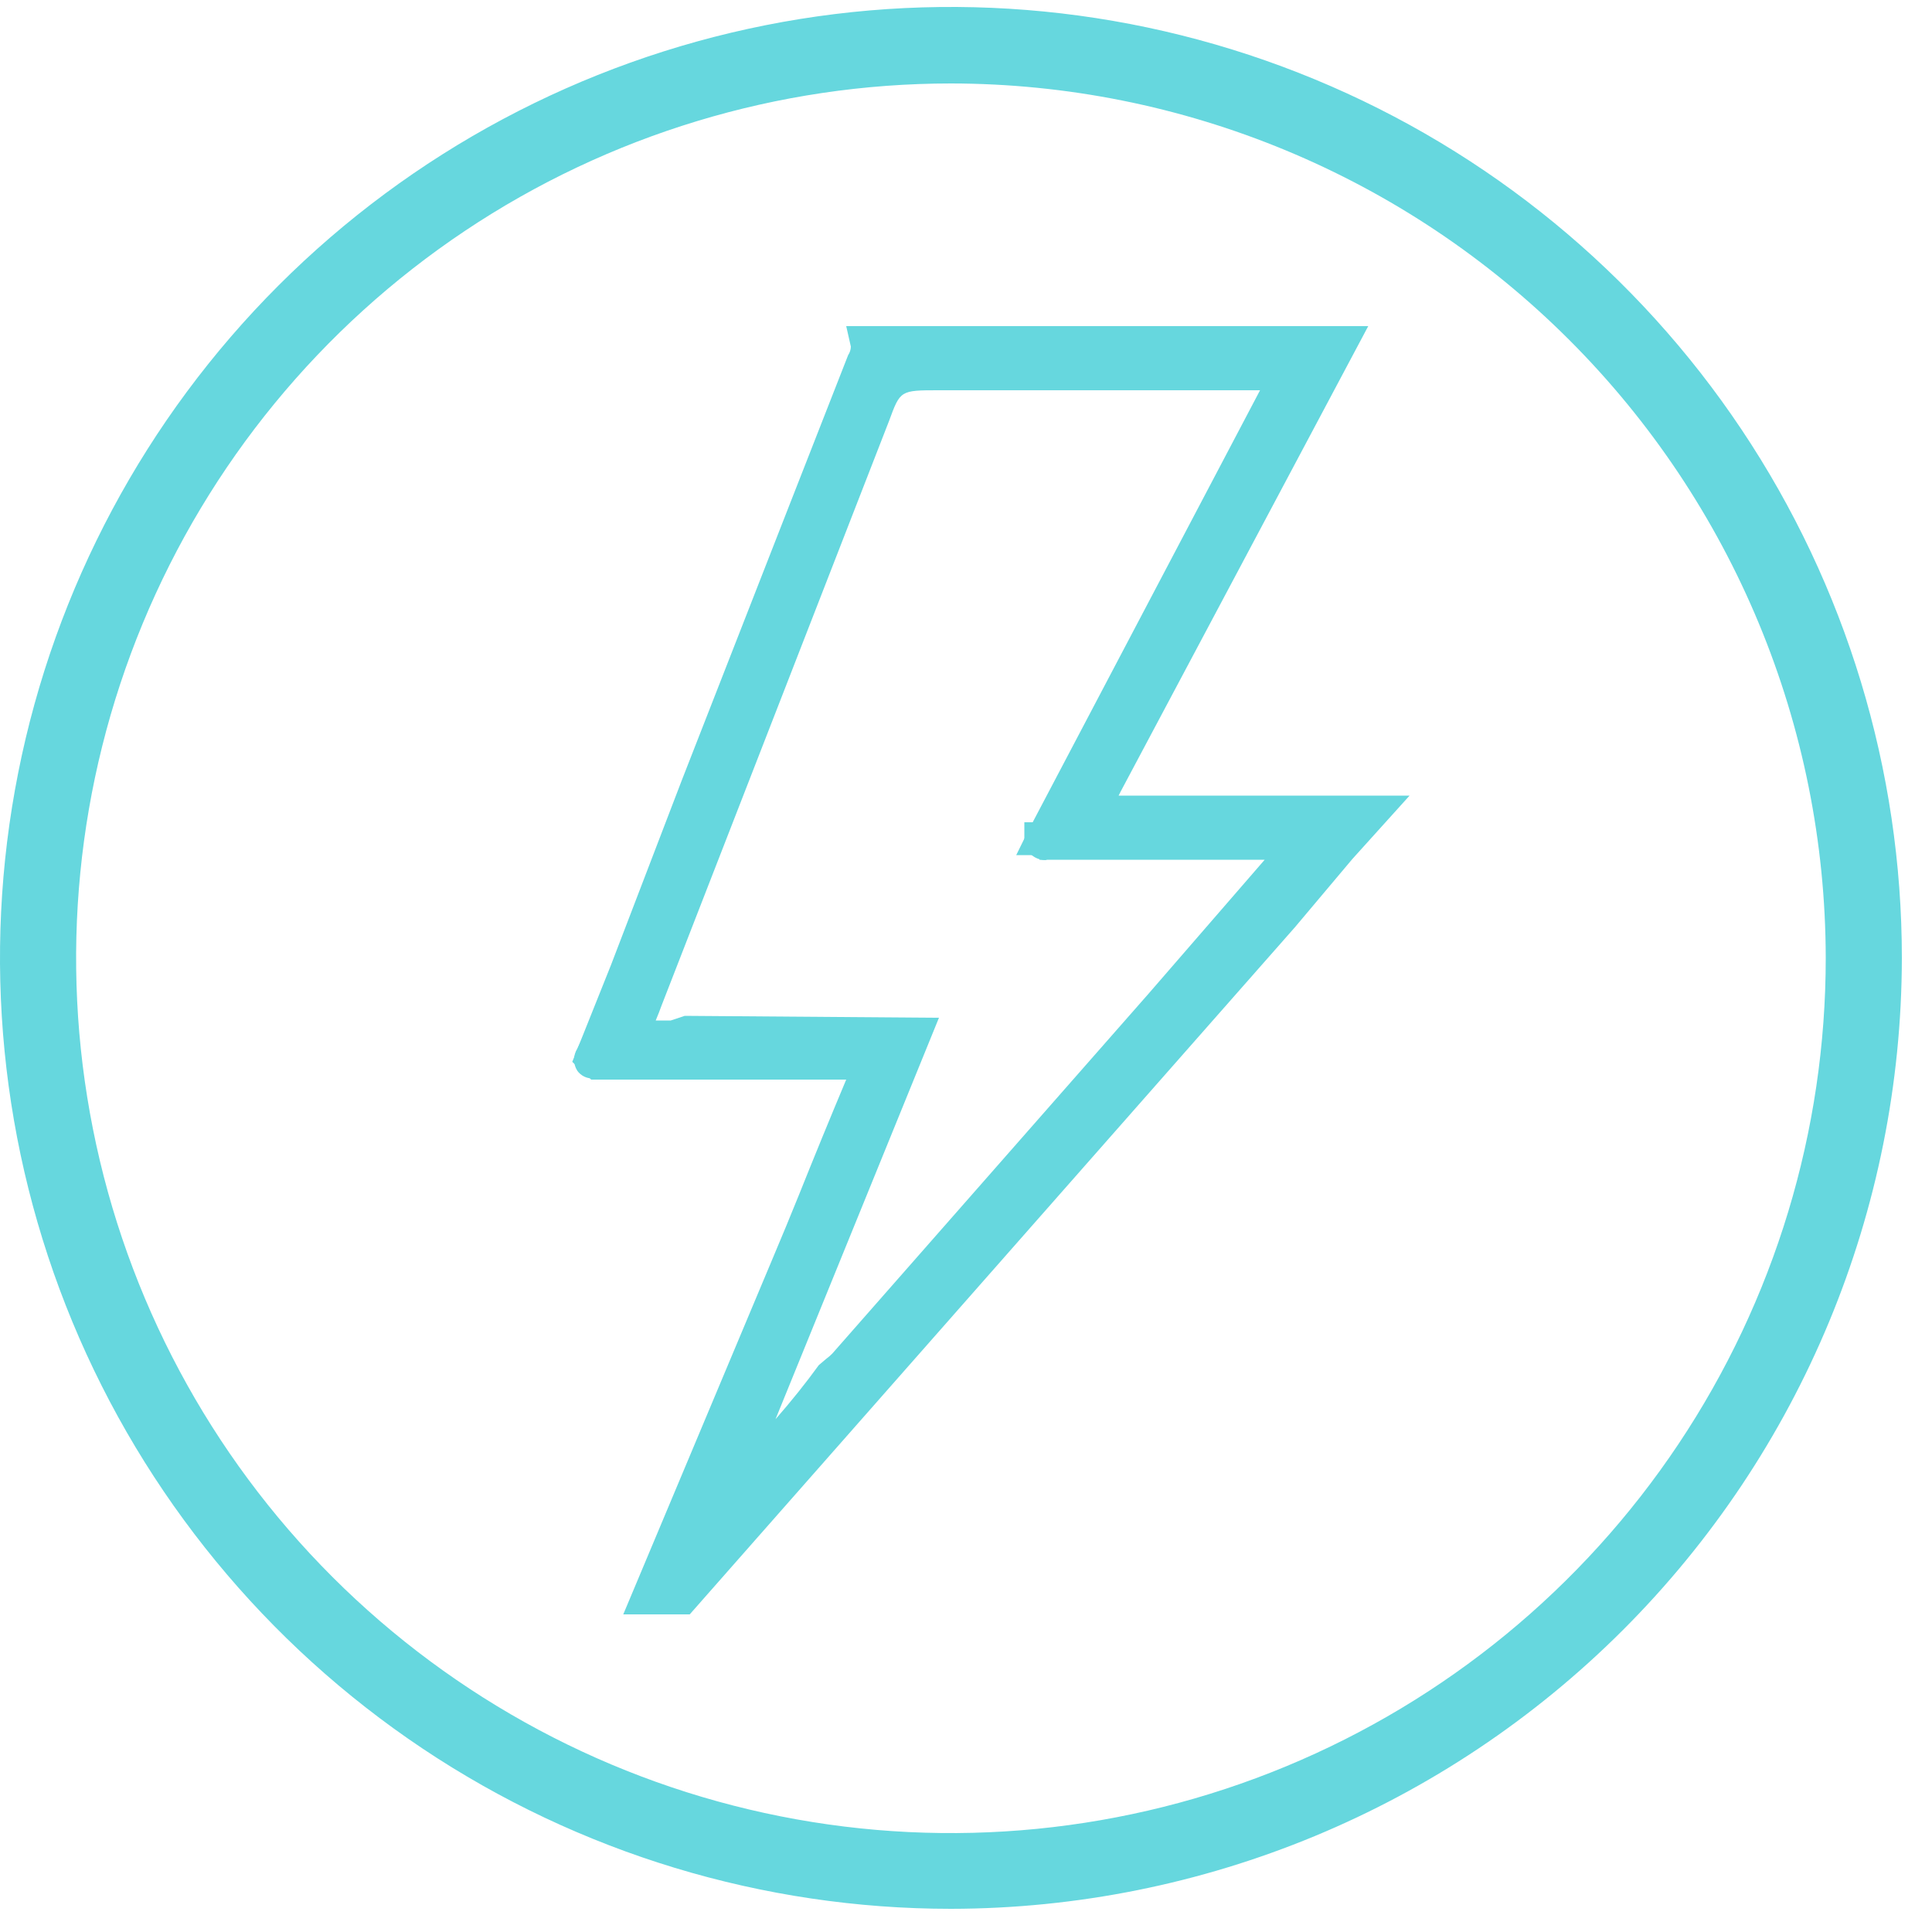 <?xml version="1.0" encoding="UTF-8"?> <svg xmlns="http://www.w3.org/2000/svg" width="50" height="50" viewBox="0 0 50 50" fill="none"> <path d="M24.61 49.4C19.743 49.4 14.985 47.957 10.937 45.253C6.89 42.548 3.736 38.705 1.873 34.208C0.011 29.711 -0.477 24.763 0.473 19.989C1.422 15.215 3.766 10.83 7.208 7.388C10.65 3.947 15.035 1.603 19.809 0.653C24.583 -0.297 29.531 0.191 34.028 2.054C38.525 3.916 42.368 7.071 45.072 11.118C47.777 15.165 49.22 19.923 49.22 24.79C49.212 31.315 46.617 37.57 42.003 42.183C37.39 46.797 31.135 49.392 24.61 49.4ZM24.61 2.16C20.132 2.16 15.754 3.488 12.031 5.976C8.308 8.465 5.406 12.001 3.692 16.139C1.979 20.276 1.531 24.829 2.406 29.221C3.28 33.613 5.437 37.647 8.605 40.813C11.772 43.978 15.807 46.134 20.199 47.006C24.592 47.879 29.144 47.429 33.281 45.714C37.418 43.999 40.953 41.096 43.439 37.371C45.926 33.647 47.252 29.268 47.25 24.79C47.242 18.789 44.854 13.036 40.609 8.794C36.365 4.551 30.611 2.165 24.61 2.16Z" fill="#66D7DE"></path> <path d="M15.31 27.33C16.21 24.98 17.11 22.64 18.02 20.33L22.26 9.49C22.376 9.305 22.429 9.088 22.41 8.87H34.7C32.66 12.69 30.623 16.51 28.59 20.33C28.2 21.05 28.21 21.06 29 21.06H35.51L33.19 23.71L17.76 41.19L17.64 41.36H16.77L20.37 32.72C21 31.19 21.61 29.65 22.27 28.13C22.5 27.59 22.36 27.49 21.82 27.5C19.7 27.5 17.59 27.5 15.47 27.5L15.31 27.33ZM19.18 38.33C20.037 37.494 20.826 36.592 21.54 35.63C21.653 35.548 21.76 35.458 21.86 35.36L30.05 26C31.23 24.66 32.42 23.31 33.71 21.83H27.17C27.147 21.788 27.111 21.755 27.068 21.733C27.026 21.712 26.977 21.704 26.93 21.71L33.3 9.71H24.3C23.05 9.64 23.05 9.64 22.61 10.77L16.73 25.8C16.31 26.88 16.32 26.88 17.41 26.75H17.77L23.68 26.8L23.32 27.67C21.893 31.143 20.453 34.633 19 38.14C18.92 38.22 18.84 38.33 19 38.41C19.16 38.49 19.15 38.37 19.18 38.28V38.33Z" fill="#66D7DE"></path> <path d="M17.85 41.78H16.13L20 32.56C20.23 32.02 20.45 31.48 20.67 30.94C21.07 29.94 21.48 28.94 21.9 27.94H21.83C20.3 27.94 18.76 27.94 17.23 27.94H15.3L14.81 27.48L15.81 24.98C16.423 23.38 17.037 21.78 17.65 20.18C18.517 17.96 19.383 15.743 20.25 13.53L21.95 9.19C21.994 9.125 22.018 9.049 22.02 8.97L21.9 8.44H35.41L29 20.49L28.95 20.59H36.48L35 22.23L33.51 24L17.85 41.78ZM17.41 40.93L19.3 38.78C19.254 38.812 19.203 38.835 19.15 38.85L18.95 38.91L18.71 38.78C18.647 38.736 18.595 38.68 18.555 38.614C18.515 38.549 18.49 38.476 18.48 38.4C18.476 38.367 18.476 38.333 18.48 38.3L17.41 40.93ZM17.72 26.29L24.3 26.34L20.07 36.73C20.48 36.26 20.85 35.8 21.19 35.33L21.39 35.16C21.444 35.121 21.494 35.078 21.54 35.03L29.73 25.71L32.73 22.25H26.9V22.13H26.3L26.61 21.5L32.61 10.1H24.3C23.3 10.1 23.3 10.1 23.01 10.89L17.13 26C17.08 26.14 17.02 26.29 16.97 26.41H17.36L17.72 26.29ZM21.84 35.88L21.7 36.06L21.92 35.82L21.84 35.88ZM22.45 27.18C22.546 27.23 22.628 27.302 22.69 27.39C22.767 27.509 22.802 27.649 22.79 27.79L23.04 27.18H22.45ZM15.86 27.05H16.22L16.17 27C16.081 26.891 16.038 26.751 16.05 26.61L15.86 27.05ZM27.56 21.4H28.33C28.257 21.384 28.188 21.352 28.128 21.307C28.067 21.262 28.017 21.206 27.98 21.14C27.943 21.079 27.919 21.012 27.908 20.941C27.898 20.871 27.902 20.799 27.92 20.73L27.56 21.4ZM22.8 9.26C22.8 9.35 22.73 9.43 22.7 9.5L22.6 9.74C22.676 9.602 22.785 9.486 22.918 9.402C23.051 9.318 23.203 9.269 23.36 9.26H22.8Z" fill="#66D7DE"></path> <path d="M15.31 27.33L15.47 27.48C15.37 27.48 15.21 27.54 15.31 27.33Z" fill="#66D7DE"></path> <path d="M15.35 27.91C15.271 27.913 15.191 27.897 15.12 27.862C15.048 27.827 14.986 27.775 14.94 27.71C14.886 27.625 14.857 27.526 14.857 27.425C14.857 27.324 14.886 27.225 14.94 27.14L15.19 26.62L16.55 27.9H15.35V27.91Z" fill="#66D7DE"></path> <path d="M27.17 21.82C27.07 21.82 26.95 21.87 26.93 21.7C26.978 21.694 27.026 21.702 27.069 21.724C27.111 21.745 27.147 21.779 27.17 21.82Z" fill="#66D7DE"></path> <path d="M27.06 22.26C26.929 22.26 26.802 22.214 26.7 22.13C26.641 22.084 26.594 22.024 26.561 21.957C26.528 21.89 26.511 21.815 26.51 21.74V21.28H26.97C27.099 21.271 27.228 21.3 27.34 21.364C27.452 21.428 27.543 21.524 27.6 21.64L27.88 22.24H27.1L27.06 22.26ZM26.94 21.93L26.79 22C26.804 22.033 26.826 22.062 26.854 22.085C26.882 22.108 26.915 22.123 26.95 22.13L26.94 21.93ZM27.06 21.41L27.14 21.69H27.37C27.359 21.615 27.322 21.546 27.265 21.495C27.209 21.444 27.136 21.414 27.06 21.41Z" fill="#66D7DE"></path> <path d="M19.18 38.28C19.18 38.37 19.07 38.47 19 38.41C18.93 38.35 19 38.22 19 38.14L19.18 38.28Z" fill="#66D7DE"></path> <path d="M19 38.89L18.76 38.76C18.697 38.716 18.645 38.66 18.605 38.594C18.565 38.529 18.54 38.456 18.53 38.38C18.521 38.285 18.534 38.189 18.567 38.099C18.6 38.009 18.652 37.928 18.72 37.86L19 37.5L19.65 38.18L19.56 38.44C19.529 38.531 19.477 38.613 19.41 38.68C19.342 38.748 19.26 38.799 19.17 38.83L19 38.89ZM19.14 38.22L19.37 38.41C19.387 38.347 19.385 38.279 19.364 38.217C19.342 38.154 19.303 38.1 19.25 38.06L19.14 38.22ZM18.95 38.02C18.885 38.037 18.828 38.076 18.79 38.13L18.98 38.2L18.95 38.02Z" fill="#66D7DE"></path> </svg> 